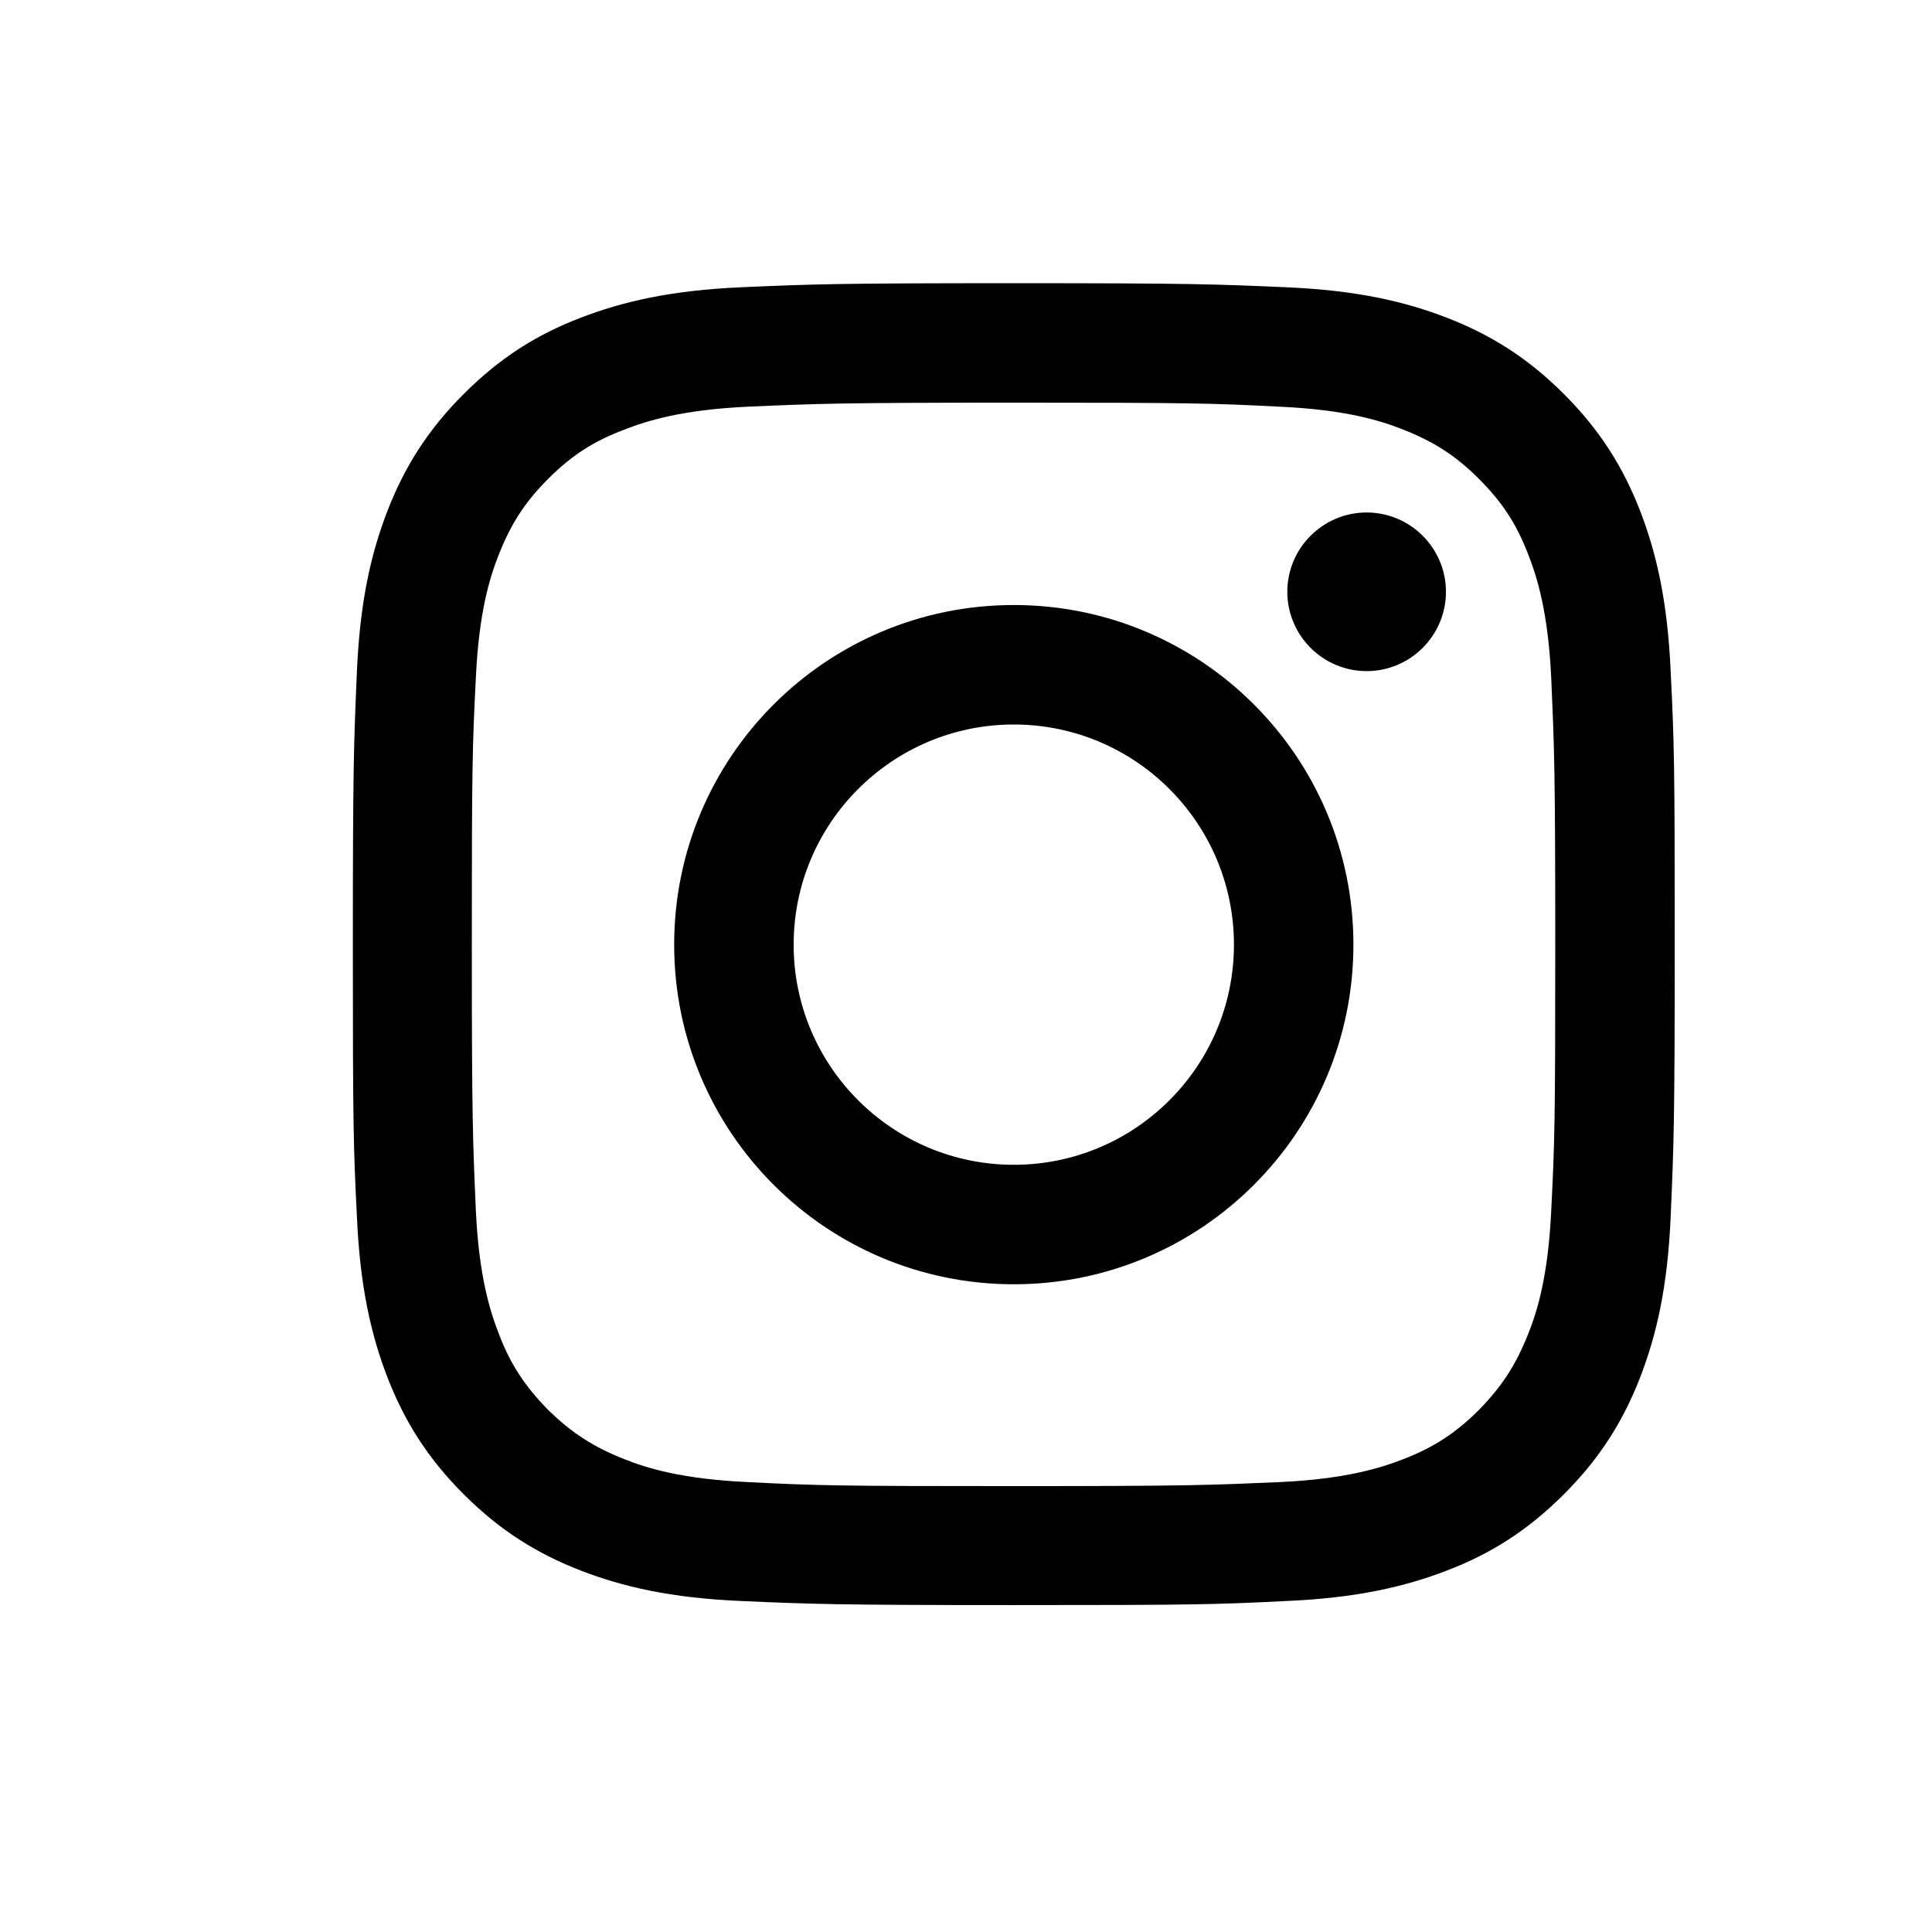 <?xml version="1.0" encoding="UTF-8"?>
<svg id="Ebene_1" xmlns="http://www.w3.org/2000/svg" version="1.1" viewBox="0 0 38 38">
  <!-- Generator: Adobe Illustrator 29.5.1, SVG Export Plug-In . SVG Version: 2.1.0 Build 141)  -->
  <defs>
    <style>
      .st0 {
        display: none;
      }
    </style>
  </defs>
  <g class="st0">
    <path d="M15.74,33.03h5.77v-14.46h4.03l.43-4.84h-4.46v-2.76c0-1.14.23-1.59,1.33-1.59h3.12v-5.02h-4c-4.3,0-6.23,1.89-6.23,5.51v3.86h-3v4.9h3v14.39Z"/>
  </g>
  <g>
    <path d="M19.94,7.92c3.47,0,3.88.01,5.25.08,1.27.06,1.96.27,2.41.45.61.24,1.04.52,1.49.97.46.46.74.89.97,1.49.18.46.39,1.15.45,2.41.06,1.37.08,1.78.08,5.25s-.01,3.88-.08,5.25c-.06,1.27-.27,1.96-.45,2.41-.24.61-.52,1.04-.97,1.5-.45.45-.89.74-1.49.97-.46.18-1.15.39-2.41.45-1.37.06-1.78.08-5.25.08s-3.88-.01-5.25-.08c-1.27-.06-1.96-.27-2.41-.45-.61-.24-1.04-.52-1.5-.97-.45-.46-.74-.89-.97-1.5-.18-.46-.39-1.15-.45-2.41-.06-1.37-.08-1.78-.08-5.25s.01-3.88.08-5.25c.06-1.27.27-1.96.45-2.41.24-.61.52-1.04.97-1.49.46-.46.89-.74,1.5-.97.46-.18,1.15-.39,2.41-.45,1.37-.06,1.78-.08,5.25-.08M19.94,5.57c-3.53,0-3.97.02-5.36.08-1.38.06-2.33.28-3.16.6-.86.33-1.58.78-2.3,1.5-.72.72-1.17,1.45-1.5,2.3-.32.83-.54,1.77-.6,3.16-.06,1.39-.08,1.83-.08,5.36s.01,3.97.08,5.36c.06,1.38.28,2.33.6,3.16.33.85.78,1.58,1.5,2.3s1.45,1.17,2.3,1.5c.83.32,1.77.54,3.16.6,1.39.06,1.83.08,5.36.08s3.97-.01,5.36-.08c1.38-.06,2.33-.28,3.16-.6.86-.33,1.58-.78,2.3-1.5.72-.72,1.17-1.45,1.5-2.3.32-.83.54-1.77.6-3.16.06-1.39.08-1.83.08-5.36s-.01-3.97-.08-5.36c-.06-1.38-.28-2.33-.6-3.16-.33-.85-.78-1.58-1.5-2.3-.72-.72-1.45-1.17-2.3-1.5-.83-.32-1.77-.54-3.16-.6-1.39-.06-1.83-.08-5.36-.08"/>
    <path d="M19.94,11.9c-3.69,0-6.68,2.99-6.68,6.68s2.99,6.68,6.68,6.68,6.68-2.99,6.68-6.68-2.99-6.68-6.68-6.68M19.94,22.91c-2.39,0-4.33-1.94-4.33-4.33s1.94-4.33,4.33-4.33,4.33,1.94,4.33,4.33-1.94,4.33-4.33,4.33"/>
    <path d="M28.44,11.64c0,.86-.7,1.56-1.56,1.56s-1.56-.7-1.56-1.56.7-1.56,1.56-1.56,1.56.7,1.56,1.56"/>
  </g>
  <g class="st0">
    <g>
      <g>
        <rect x="8.52" y="14.61" width="4.91" height="15.85"/>
        <path d="M10.96,12.54c1.6,0,2.9-1.31,2.9-2.93s-1.3-2.93-2.9-2.93-2.9,1.31-2.9,2.93,1.3,2.93,2.9,2.93Z"/>
      </g>
      <path d="M21.28,22.15c0-2.23,1.03-3.56,2.99-3.56,1.8,0,2.67,1.27,2.67,3.56v8.32h4.88v-10.04c0-4.25-2.41-6.3-5.77-6.3s-4.78,2.62-4.78,2.62v-2.14h-4.71v15.85h4.71v-8.32Z"/>
    </g>
  </g>
</svg>